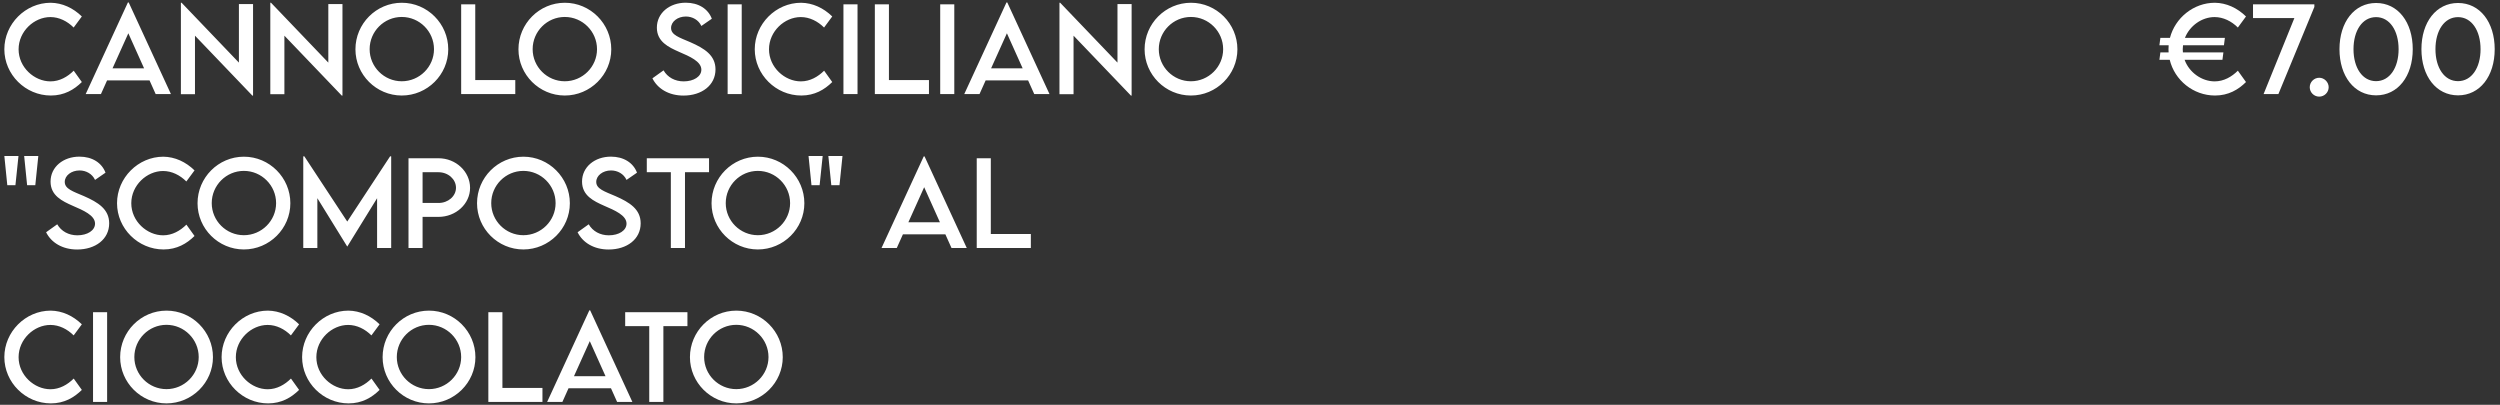 <svg xmlns="http://www.w3.org/2000/svg" width="877" height="142" viewBox="0 0 877 142" fill="none"><rect x="0" y="0" width="877" height="142" fill="#333333" stroke="none"/><path d="M17.852 33.508C8.926 33.508 1.523 26.164 1.523 17.277C1.523 8.41 8.926 0.969 17.773 0.969C21.855 1.027 25.625 2.766 28.711 5.773L25.84 9.66C23.633 7.453 20.762 5.988 17.676 5.988C11.973 5.988 6.523 10.988 6.523 17.297C6.523 23.645 12.051 28.547 17.695 28.547C20.918 28.547 23.691 26.945 25.859 24.797L28.711 28.781C25.996 31.457 22.539 33.508 17.852 33.508ZM54.609 33L52.461 28.215H37.559L35.41 33H30.059L44.863 0.871H45.156L59.961 33H54.609ZM39.473 23.977H50.547L45.02 11.672L39.473 23.977ZM83.809 1.438H88.769V33.547H88.535L68.398 12.512V33.039H63.457V0.969H63.711L83.809 21.965V1.438ZM115.176 1.438H120.137V33.547H119.902L99.766 12.512V33.039H94.824V0.969H95.078L115.176 21.965V1.438ZM140.938 33.508C131.992 33.508 124.688 26.203 124.688 17.297C124.688 8.312 131.992 0.969 140.957 0.969C149.902 0.969 157.246 8.312 157.246 17.297C157.246 26.203 149.902 33.508 140.938 33.508ZM140.938 28.508C147.148 28.508 152.246 23.449 152.246 17.258C152.246 11.027 147.148 5.949 140.938 5.949C134.727 5.949 129.668 11.027 129.668 17.258C129.668 23.449 134.727 28.508 140.938 28.508ZM166.719 28.078H180.762V33H161.777V1.516H166.719V28.078ZM198.125 33.508C189.18 33.508 181.875 26.203 181.875 17.297C181.875 8.312 189.18 0.969 198.145 0.969C207.09 0.969 214.434 8.312 214.434 17.297C214.434 26.203 207.09 33.508 198.125 33.508ZM198.125 28.508C204.336 28.508 209.434 23.449 209.434 17.258C209.434 11.027 204.336 5.949 198.125 5.949C191.914 5.949 186.855 11.027 186.855 17.258C186.855 23.449 191.914 28.508 198.125 28.508ZM239.766 33.527C234.59 33.527 230.664 31.105 228.867 27.473L232.773 24.68C234.18 27.141 236.797 28.547 239.824 28.547C243.359 28.547 246.035 26.848 246.035 24.445C246.035 21.535 241.895 19.777 238.223 18.195C234.531 16.555 230.43 14.641 230.43 9.699C230.43 4.543 234.902 0.949 240.566 0.949C245.059 0.949 248.418 3.117 249.707 6.574L246.035 9.113C245.059 6.984 242.891 5.793 240.605 5.793C237.715 5.793 235.41 7.59 235.41 9.816C235.41 12.277 238.32 13.156 242.148 14.797C247.129 16.984 250.996 19.387 250.996 24.348C250.996 29.934 246.152 33.527 239.766 33.527ZM255.254 33V1.516H260.195V33H255.254ZM281.094 33.508C272.168 33.508 264.766 26.164 264.766 17.277C264.766 8.41 272.168 0.969 281.016 0.969C285.098 1.027 288.867 2.766 291.953 5.773L289.082 9.66C286.875 7.453 284.004 5.988 280.918 5.988C275.215 5.988 269.766 10.988 269.766 17.297C269.766 23.645 275.293 28.547 280.938 28.547C284.16 28.547 286.934 26.945 289.102 24.797L291.953 28.781C289.238 31.457 285.781 33.508 281.094 33.508ZM295.879 33V1.516H300.82V33H295.879ZM311.836 28.078H325.879V33H306.895V1.516H311.836V28.078ZM329.824 33V1.516H334.766V33H329.824ZM362.812 33L360.664 28.215H345.762L343.613 33H338.262L353.066 0.871H353.359L368.164 33H362.812ZM347.676 23.977H358.75L353.223 11.672L347.676 23.977ZM392.012 1.438H396.973V33.547H396.738L376.602 12.512V33.039H371.66V0.969H371.914L392.012 21.965V1.438ZM417.773 33.508C408.828 33.508 401.523 26.203 401.523 17.297C401.523 8.312 408.828 0.969 417.793 0.969C426.738 0.969 434.082 8.312 434.082 17.297C434.082 26.203 426.738 33.508 417.773 33.508ZM417.773 28.508C423.984 28.508 429.082 23.449 429.082 17.258C429.082 11.027 423.984 5.949 417.773 5.949C411.562 5.949 406.504 11.027 406.504 17.258C406.504 23.449 411.562 28.508 417.773 28.508ZM2.559 64.969L1.523 54.715H6.484L5.41 64.969H2.559ZM9.512 64.969L8.477 54.715H13.438L12.383 64.969H9.512ZM27.07 87.527C21.895 87.527 17.969 85.106 16.172 81.473L20.078 78.68C21.484 81.141 24.102 82.547 27.129 82.547C30.664 82.547 33.34 80.848 33.34 78.445C33.34 75.535 29.199 73.777 25.527 72.195C21.836 70.555 17.734 68.641 17.734 63.699C17.734 58.543 22.207 54.949 27.871 54.949C32.363 54.949 35.723 57.117 37.012 60.574L33.34 63.113C32.363 60.984 30.195 59.793 27.91 59.793C25.02 59.793 22.715 61.59 22.715 63.816C22.715 66.277 25.625 67.156 29.453 68.797C34.434 70.984 38.301 73.387 38.301 78.348C38.301 83.934 33.457 87.527 27.07 87.527ZM57.383 87.508C48.457 87.508 41.055 80.164 41.055 71.277C41.055 62.41 48.457 54.969 57.305 54.969C61.387 55.027 65.156 56.766 68.242 59.773L65.371 63.66C63.164 61.453 60.293 59.988 57.207 59.988C51.504 59.988 46.055 64.988 46.055 71.297C46.055 77.644 51.582 82.547 57.227 82.547C60.449 82.547 63.223 80.945 65.391 78.797L68.242 82.781C65.527 85.457 62.07 87.508 57.383 87.508ZM85.547 87.508C76.602 87.508 69.297 80.203 69.297 71.297C69.297 62.312 76.602 54.969 85.566 54.969C94.512 54.969 101.855 62.312 101.855 71.297C101.855 80.203 94.512 87.508 85.547 87.508ZM85.547 82.508C91.758 82.508 96.856 77.449 96.856 71.258C96.856 65.027 91.758 59.949 85.547 59.949C79.336 59.949 74.277 65.027 74.277 71.258C74.277 77.449 79.336 82.508 85.547 82.508ZM136.855 54.832H137.227V87H132.285V69.539L121.836 86.473H121.797L111.328 69.519V87H106.387V54.832H106.758L121.816 77.723L136.855 54.832ZM143.301 87V55.516H153.828C159.922 55.516 164.902 60.184 164.902 65.906C164.902 71.512 159.922 76.082 153.828 76.082H148.242V87H143.301ZM153.828 71.199C157.207 71.219 159.961 68.816 159.961 65.867C159.961 62.859 157.207 60.418 153.828 60.418H148.242V71.18L153.828 71.199ZM183.594 87.508C174.648 87.508 167.344 80.203 167.344 71.297C167.344 62.312 174.648 54.969 183.613 54.969C192.559 54.969 199.902 62.312 199.902 71.297C199.902 80.203 192.559 87.508 183.594 87.508ZM183.594 82.508C189.805 82.508 194.902 77.449 194.902 71.258C194.902 65.027 189.805 59.949 183.594 59.949C177.383 59.949 172.324 65.027 172.324 71.258C172.324 77.449 177.383 82.508 183.594 82.508ZM213.516 87.527C208.34 87.527 204.414 85.106 202.617 81.473L206.523 78.68C207.93 81.141 210.547 82.547 213.574 82.547C217.109 82.547 219.785 80.848 219.785 78.445C219.785 75.535 215.645 73.777 211.973 72.195C208.281 70.555 204.18 68.641 204.18 63.699C204.18 58.543 208.652 54.949 214.316 54.949C218.809 54.949 222.168 57.117 223.457 60.574L219.785 63.113C218.809 60.984 216.641 59.793 214.355 59.793C211.465 59.793 209.16 61.59 209.16 63.816C209.16 66.277 212.07 67.156 215.898 68.797C220.879 70.984 224.746 73.387 224.746 78.348C224.746 83.934 219.902 87.527 213.516 87.527ZM248.73 55.516V60.418H240.293V87H235.332V60.418H226.895V55.516H248.73ZM265.859 87.508C256.914 87.508 249.609 80.203 249.609 71.297C249.609 62.312 256.914 54.969 265.879 54.969C274.824 54.969 282.168 62.312 282.168 71.297C282.168 80.203 274.824 87.508 265.859 87.508ZM265.859 82.508C272.07 82.508 277.168 77.449 277.168 71.258C277.168 65.027 272.07 59.949 265.859 59.949C259.648 59.949 254.59 65.027 254.59 71.258C254.59 77.449 259.648 82.508 265.859 82.508ZM284.668 64.969L283.633 54.715H288.594L287.52 64.969H284.668ZM291.621 64.969L290.586 54.715H295.547L294.492 64.969H291.621ZM333.789 87L331.641 82.215H316.738L314.59 87H309.238L324.043 54.871H324.336L339.141 87H333.789ZM318.652 77.977H329.727L324.199 65.672L318.652 77.977ZM347.578 82.078H361.621V87H342.637V55.516H347.578V82.078ZM17.852 141.508C8.926 141.508 1.523 134.164 1.523 125.277C1.523 116.41 8.926 108.969 17.773 108.969C21.855 109.027 25.625 110.766 28.711 113.773L25.84 117.66C23.633 115.453 20.762 113.988 17.676 113.988C11.973 113.988 6.523 118.988 6.523 125.297C6.523 131.645 12.051 136.547 17.695 136.547C20.918 136.547 23.691 134.945 25.859 132.797L28.711 136.781C25.996 139.457 22.539 141.508 17.852 141.508ZM32.637 141V109.516H37.578V141H32.637ZM58.398 141.508C49.453 141.508 42.148 134.203 42.148 125.297C42.148 116.312 49.453 108.969 58.418 108.969C67.363 108.969 74.707 116.312 74.707 125.297C74.707 134.203 67.363 141.508 58.398 141.508ZM58.398 136.508C64.609 136.508 69.707 131.449 69.707 125.258C69.707 119.027 64.609 113.949 58.398 113.949C52.188 113.949 47.129 119.027 47.129 125.258C47.129 131.449 52.188 136.508 58.398 136.508ZM94.062 141.508C85.137 141.508 77.734 134.164 77.734 125.277C77.734 116.41 85.137 108.969 93.984 108.969C98.066 109.027 101.836 110.766 104.922 113.773L102.051 117.66C99.844 115.453 96.973 113.988 93.887 113.988C88.184 113.988 82.734 118.988 82.734 125.297C82.734 131.645 88.262 136.547 93.906 136.547C97.129 136.547 99.902 134.945 102.07 132.797L104.922 136.781C102.207 139.457 98.75 141.508 94.062 141.508ZM122.305 141.508C113.379 141.508 105.977 134.164 105.977 125.277C105.977 116.41 113.379 108.969 122.227 108.969C126.309 109.027 130.078 110.766 133.164 113.773L130.293 117.66C128.086 115.453 125.215 113.988 122.129 113.988C116.426 113.988 110.977 118.988 110.977 125.297C110.977 131.645 116.504 136.547 122.148 136.547C125.371 136.547 128.145 134.945 130.312 132.797L133.164 136.781C130.449 139.457 126.992 141.508 122.305 141.508ZM150.469 141.508C141.523 141.508 134.219 134.203 134.219 125.297C134.219 116.312 141.523 108.969 150.488 108.969C159.434 108.969 166.777 116.312 166.777 125.297C166.777 134.203 159.434 141.508 150.469 141.508ZM150.469 136.508C156.68 136.508 161.777 131.449 161.777 125.258C161.777 119.027 156.68 113.949 150.469 113.949C144.258 113.949 139.199 119.027 139.199 125.258C139.199 131.449 144.258 136.508 150.469 136.508ZM176.25 136.078H190.293V141H171.309V109.516H176.25V136.078ZM216.484 141L214.336 136.215H199.434L197.285 141H191.934L206.738 108.871H207.031L221.836 141H216.484ZM201.348 131.977H212.422L206.895 119.672L201.348 131.977ZM241.152 109.516V114.418H232.715V141H227.754V114.418H219.316V109.516H241.152ZM258.281 141.508C249.336 141.508 242.031 134.203 242.031 125.297C242.031 116.312 249.336 108.969 258.301 108.969C267.246 108.969 274.59 116.312 274.59 125.297C274.59 134.203 267.246 141.508 258.281 141.508ZM258.281 136.508C264.492 136.508 269.59 131.449 269.59 125.258C269.59 119.027 264.492 113.949 258.281 113.949C252.07 113.949 247.012 119.027 247.012 125.258C247.012 131.449 252.07 136.508 258.281 136.508Z" fill="white"></path><path d="M776.898 28.547C780.121 28.547 782.875 26.945 785.043 24.797L787.895 28.781C785.199 31.457 781.742 33.508 777.035 33.508C769.379 33.508 762.855 28.117 761.137 20.969H757.523L757.855 18.391H760.746C760.727 18.02 760.707 17.648 760.707 17.277C760.707 16.809 760.727 16.34 760.766 15.871H757.523L757.855 13.293H761.215C763.031 6.281 769.496 0.969 776.977 0.969C781.039 1.027 784.809 2.766 787.895 5.773L785.043 9.66C782.836 7.453 779.945 5.988 776.859 5.988C772.445 5.988 768.168 8.996 766.469 13.293H780.492L780.16 15.871H765.805C765.746 16.34 765.707 16.809 765.707 17.297C765.707 17.668 765.727 18.039 765.766 18.391H779.965L779.633 20.969H766.352C767.973 25.441 772.387 28.547 776.898 28.547ZM790.355 1.516H811.879V2.434L799.262 33H794.066L804.867 6.34H790.355V1.516ZM813.578 33.898C811.762 33.898 810.258 32.414 810.258 30.598C810.258 28.781 811.762 27.277 813.578 27.277C815.375 27.277 816.898 28.801 816.898 30.598C816.898 32.414 815.395 33.898 813.578 33.898ZM833.539 33.449C825.883 33.449 820.688 26.73 820.688 17.258C820.688 7.766 825.883 1.047 833.539 1.047C841.195 1.047 846.391 7.766 846.391 17.258C846.391 26.73 841.195 33.449 833.539 33.449ZM833.52 28.469C838.266 28.469 841.43 23.82 841.43 17.258C841.43 10.676 838.266 6.008 833.52 6.008C828.754 6.008 825.609 10.676 825.609 17.258C825.609 23.82 828.754 28.469 833.52 28.469ZM862.289 33.449C854.633 33.449 849.438 26.73 849.438 17.258C849.438 7.766 854.633 1.047 862.289 1.047C869.945 1.047 875.141 7.766 875.141 17.258C875.141 26.73 869.945 33.449 862.289 33.449ZM862.27 28.469C867.016 28.469 870.18 23.82 870.18 17.258C870.18 10.676 867.016 6.008 862.27 6.008C857.504 6.008 854.359 10.676 854.359 17.258C854.359 23.82 857.504 28.469 862.27 28.469Z" fill="white"></path></svg>